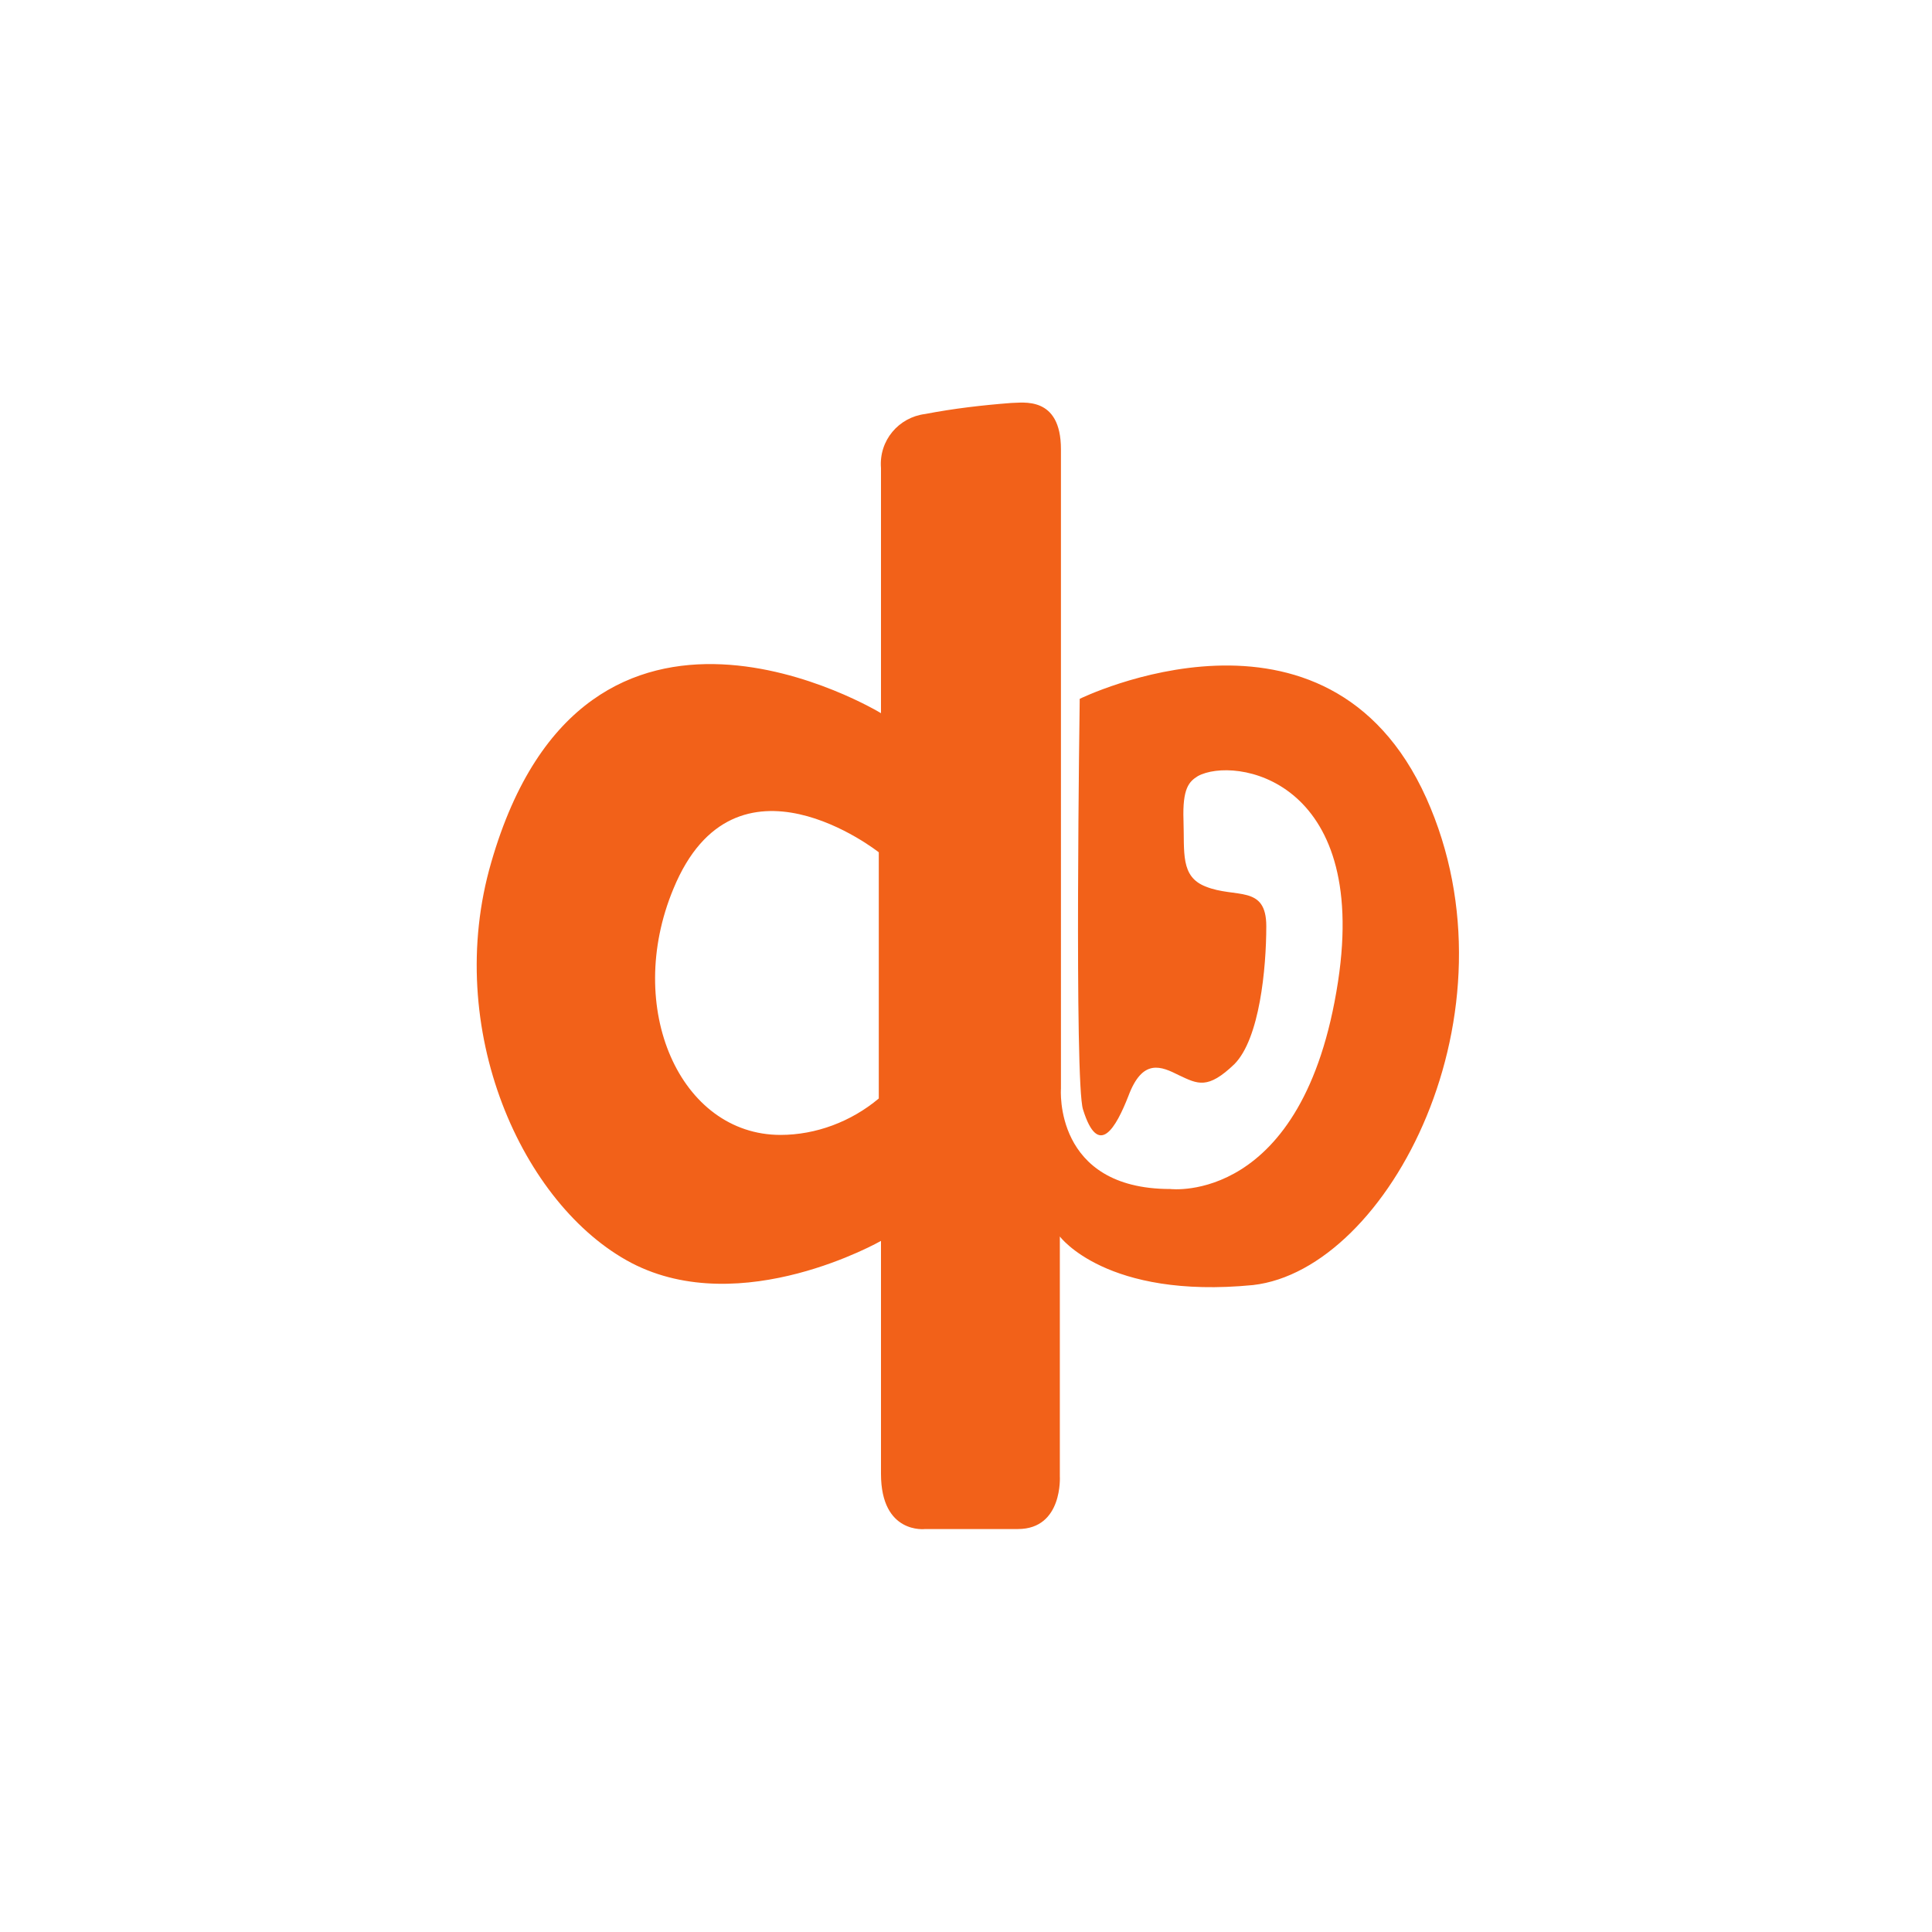 <?xml version="1.0" encoding="utf-8"?>
<!-- Generator: Adobe Illustrator 22.1.0, SVG Export Plug-In . SVG Version: 6.00 Build 0)  -->
<svg version="1.1" id="Слой_15" xmlns="http://www.w3.org/2000/svg" xmlns:xlink="http://www.w3.org/1999/xlink" x="0px"
	 y="0px" viewBox="0 0 175 175" style="enable-background:new 0 0 175 175;" xml:space="preserve">
<style type="text/css">
	.st0{fill:#F26119;}
</style>
<title>13</title>
<path class="st0" d="M129.2,72.3c-9-20-31.4-9-31.4-9s-0.5,34.8,0.3,37.2c1.4,4.5,3,1.6,4.1-1.2c1.3-3.5,3-2.7,4.6-1.9
	c1.7,0.8,2.6,1.3,5-1c2.3-2.3,2.9-8.7,2.9-12.5c0-3.8-2.8-2.5-5.5-3.6c-2.3-0.9-1.9-3.1-2-6c-0.1-2.9,0.5-3.5,1.3-4
	c3.3-1.8,15.5,0.2,12.7,18.6c-3.1,20.3-15.2,18.8-15.2,18.8c-10.6,0-9.9-9.1-9.9-9.1V40.7c0-4.9-3.5-4.2-4.5-4.2
	c-2.6,0.2-5.2,0.5-7.8,1c-2.4,0.3-4.2,2.4-4,4.9v22.2c0,0-26.7-16.3-35.3,13.5c-4.4,15.1,2.8,31.1,12.7,36.3c10,5.2,22.6-2,22.6-2
	s0,15.6,0,21.1c0,5.5,4,5,4,5h8.4c4.1,0,3.8-4.8,3.8-4.8V112c0,0,4.2,5.7,17.5,4.4C125.8,115,137.9,91.7,129.2,72.3z M79.6,99.5
	c-2.5,2.1-5.7,3.3-8.9,3.3c-9.1,0-14.2-11.5-9.7-22.3c5.6-13.6,18.6-3.3,18.6-3.3V99.5L79.6,99.5z"/>
</svg>
